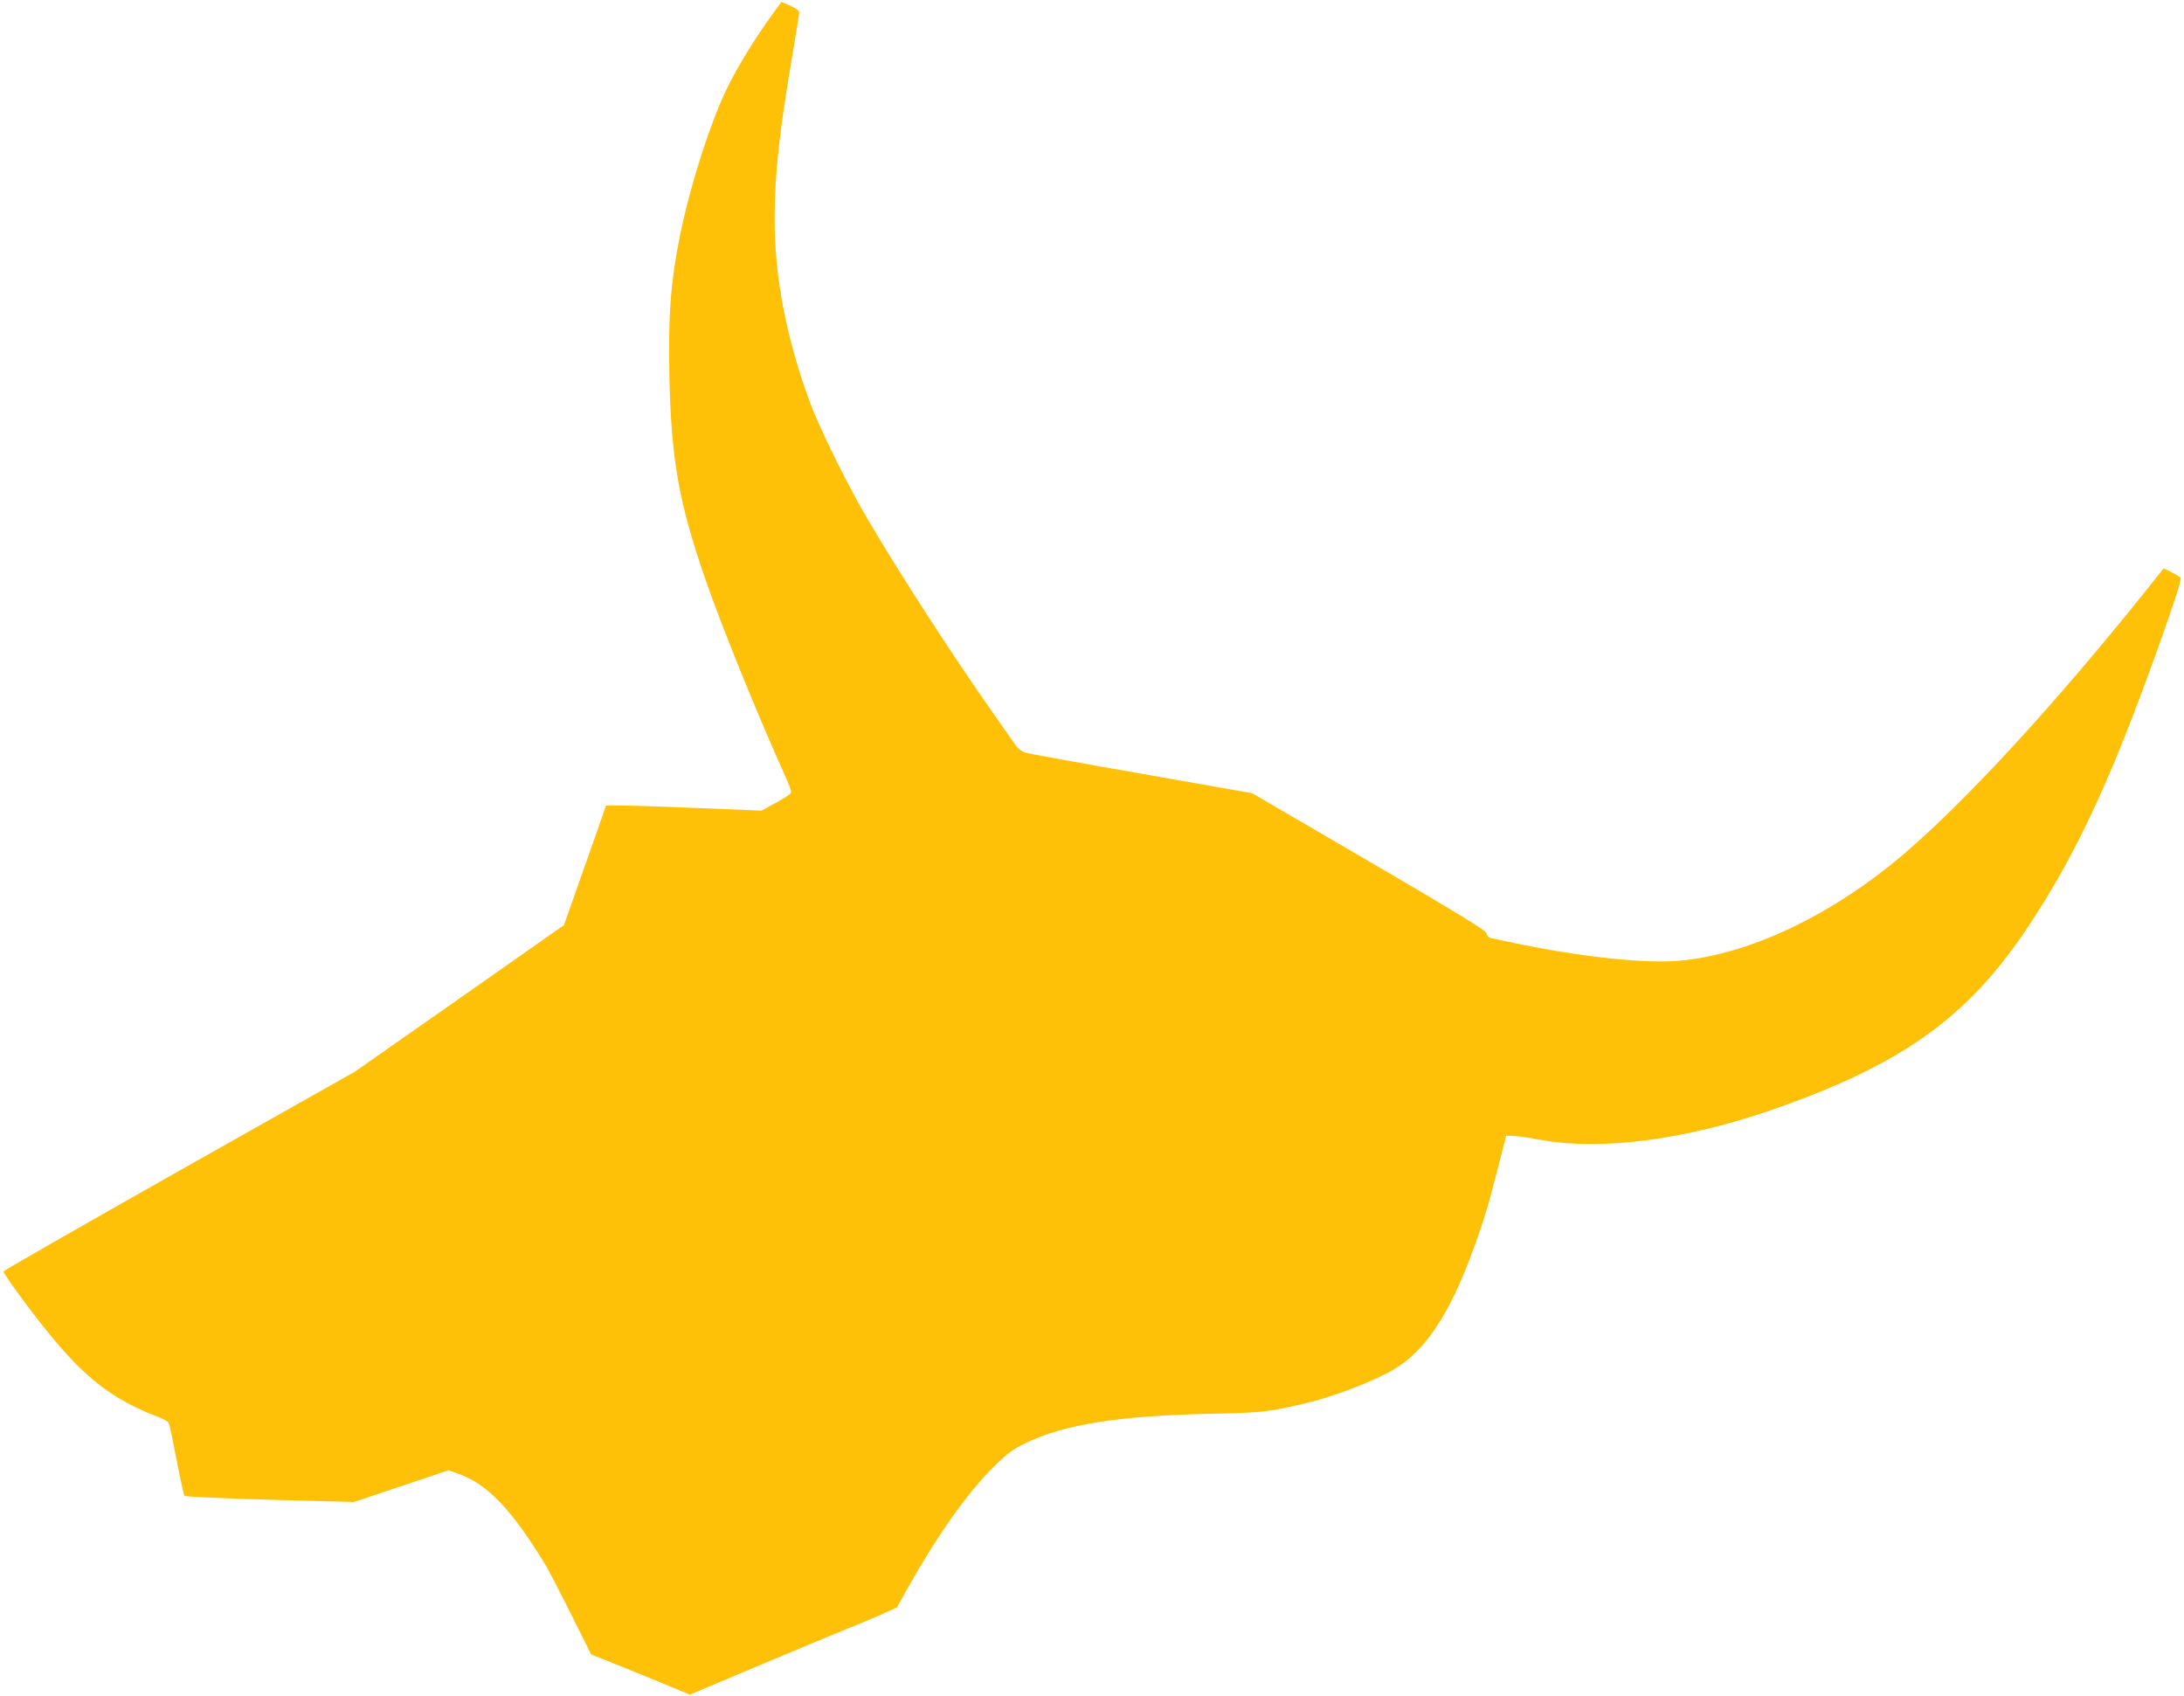 <?xml version="1.0" standalone="no"?>
<!DOCTYPE svg PUBLIC "-//W3C//DTD SVG 20010904//EN"
 "http://www.w3.org/TR/2001/REC-SVG-20010904/DTD/svg10.dtd">
<svg version="1.0" xmlns="http://www.w3.org/2000/svg"
 width="1280pt" height="994pt" viewBox="0 0 1280 994"
 preserveAspectRatio="xMidYMid meet">
<g transform="translate(0,994) scale(0.1,-0.1)"
fill="#ffc107" stroke="none">
<path d="M4542 9877 c-134 -182 -257 -389 -317 -533 -109 -258 -213 -614 -259
-887 -39 -228 -49 -395 -43 -715 10 -488 54 -742 209 -1191 95 -275 308 -801
477 -1175 18 -38 30 -75 27 -82 -3 -7 -43 -33 -89 -58 l-84 -46 -364 15 c-200
8 -405 15 -455 15 l-92 0 -76 -217 c-43 -120 -98 -278 -124 -351 l-47 -133
-613 -430 -613 -429 -1030 -581 c-566 -320 -1029 -585 -1029 -589 0 -14 156
-228 257 -352 222 -275 387 -402 656 -503 26 -10 52 -25 56 -34 5 -9 25 -106
46 -216 21 -110 42 -204 46 -210 5 -5 220 -15 502 -23 l492 -13 277 93 277 93
53 -19 c172 -60 313 -206 512 -531 17 -27 85 -158 151 -290 l120 -240 135 -53
c74 -30 204 -83 289 -118 l154 -64 401 169 c221 93 459 192 530 221 72 28 164
67 206 86 l76 35 69 122 c169 301 343 547 495 698 83 82 111 104 191 143 226
110 549 161 1094 172 295 6 336 11 565 66 157 38 402 133 506 198 179 109 318
319 452 681 63 169 93 267 152 499 l47 185 39 -1 c21 0 98 -11 169 -24 349
-63 842 1 1345 175 761 264 1147 538 1499 1064 305 455 523 934 842 1853 51
148 65 199 56 206 -7 5 -31 19 -54 31 l-42 21 -122 -153 c-528 -657 -1030
-1202 -1395 -1516 -424 -363 -915 -597 -1329 -631 -195 -16 -549 21 -920 96
-99 20 -184 38 -188 41 -5 3 -12 15 -17 28 -6 16 -200 134 -690 420 l-681 397
-647 114 c-356 62 -663 118 -682 124 -22 6 -44 24 -61 48 -14 20 -70 100 -124
177 -239 339 -564 842 -744 1150 -119 203 -280 530 -335 680 -138 375 -207
732 -206 1075 0 255 27 504 102 945 22 132 41 248 42 259 1 13 -14 25 -52 42
l-52 23 -38 -52z"/>
</g>
</svg>
